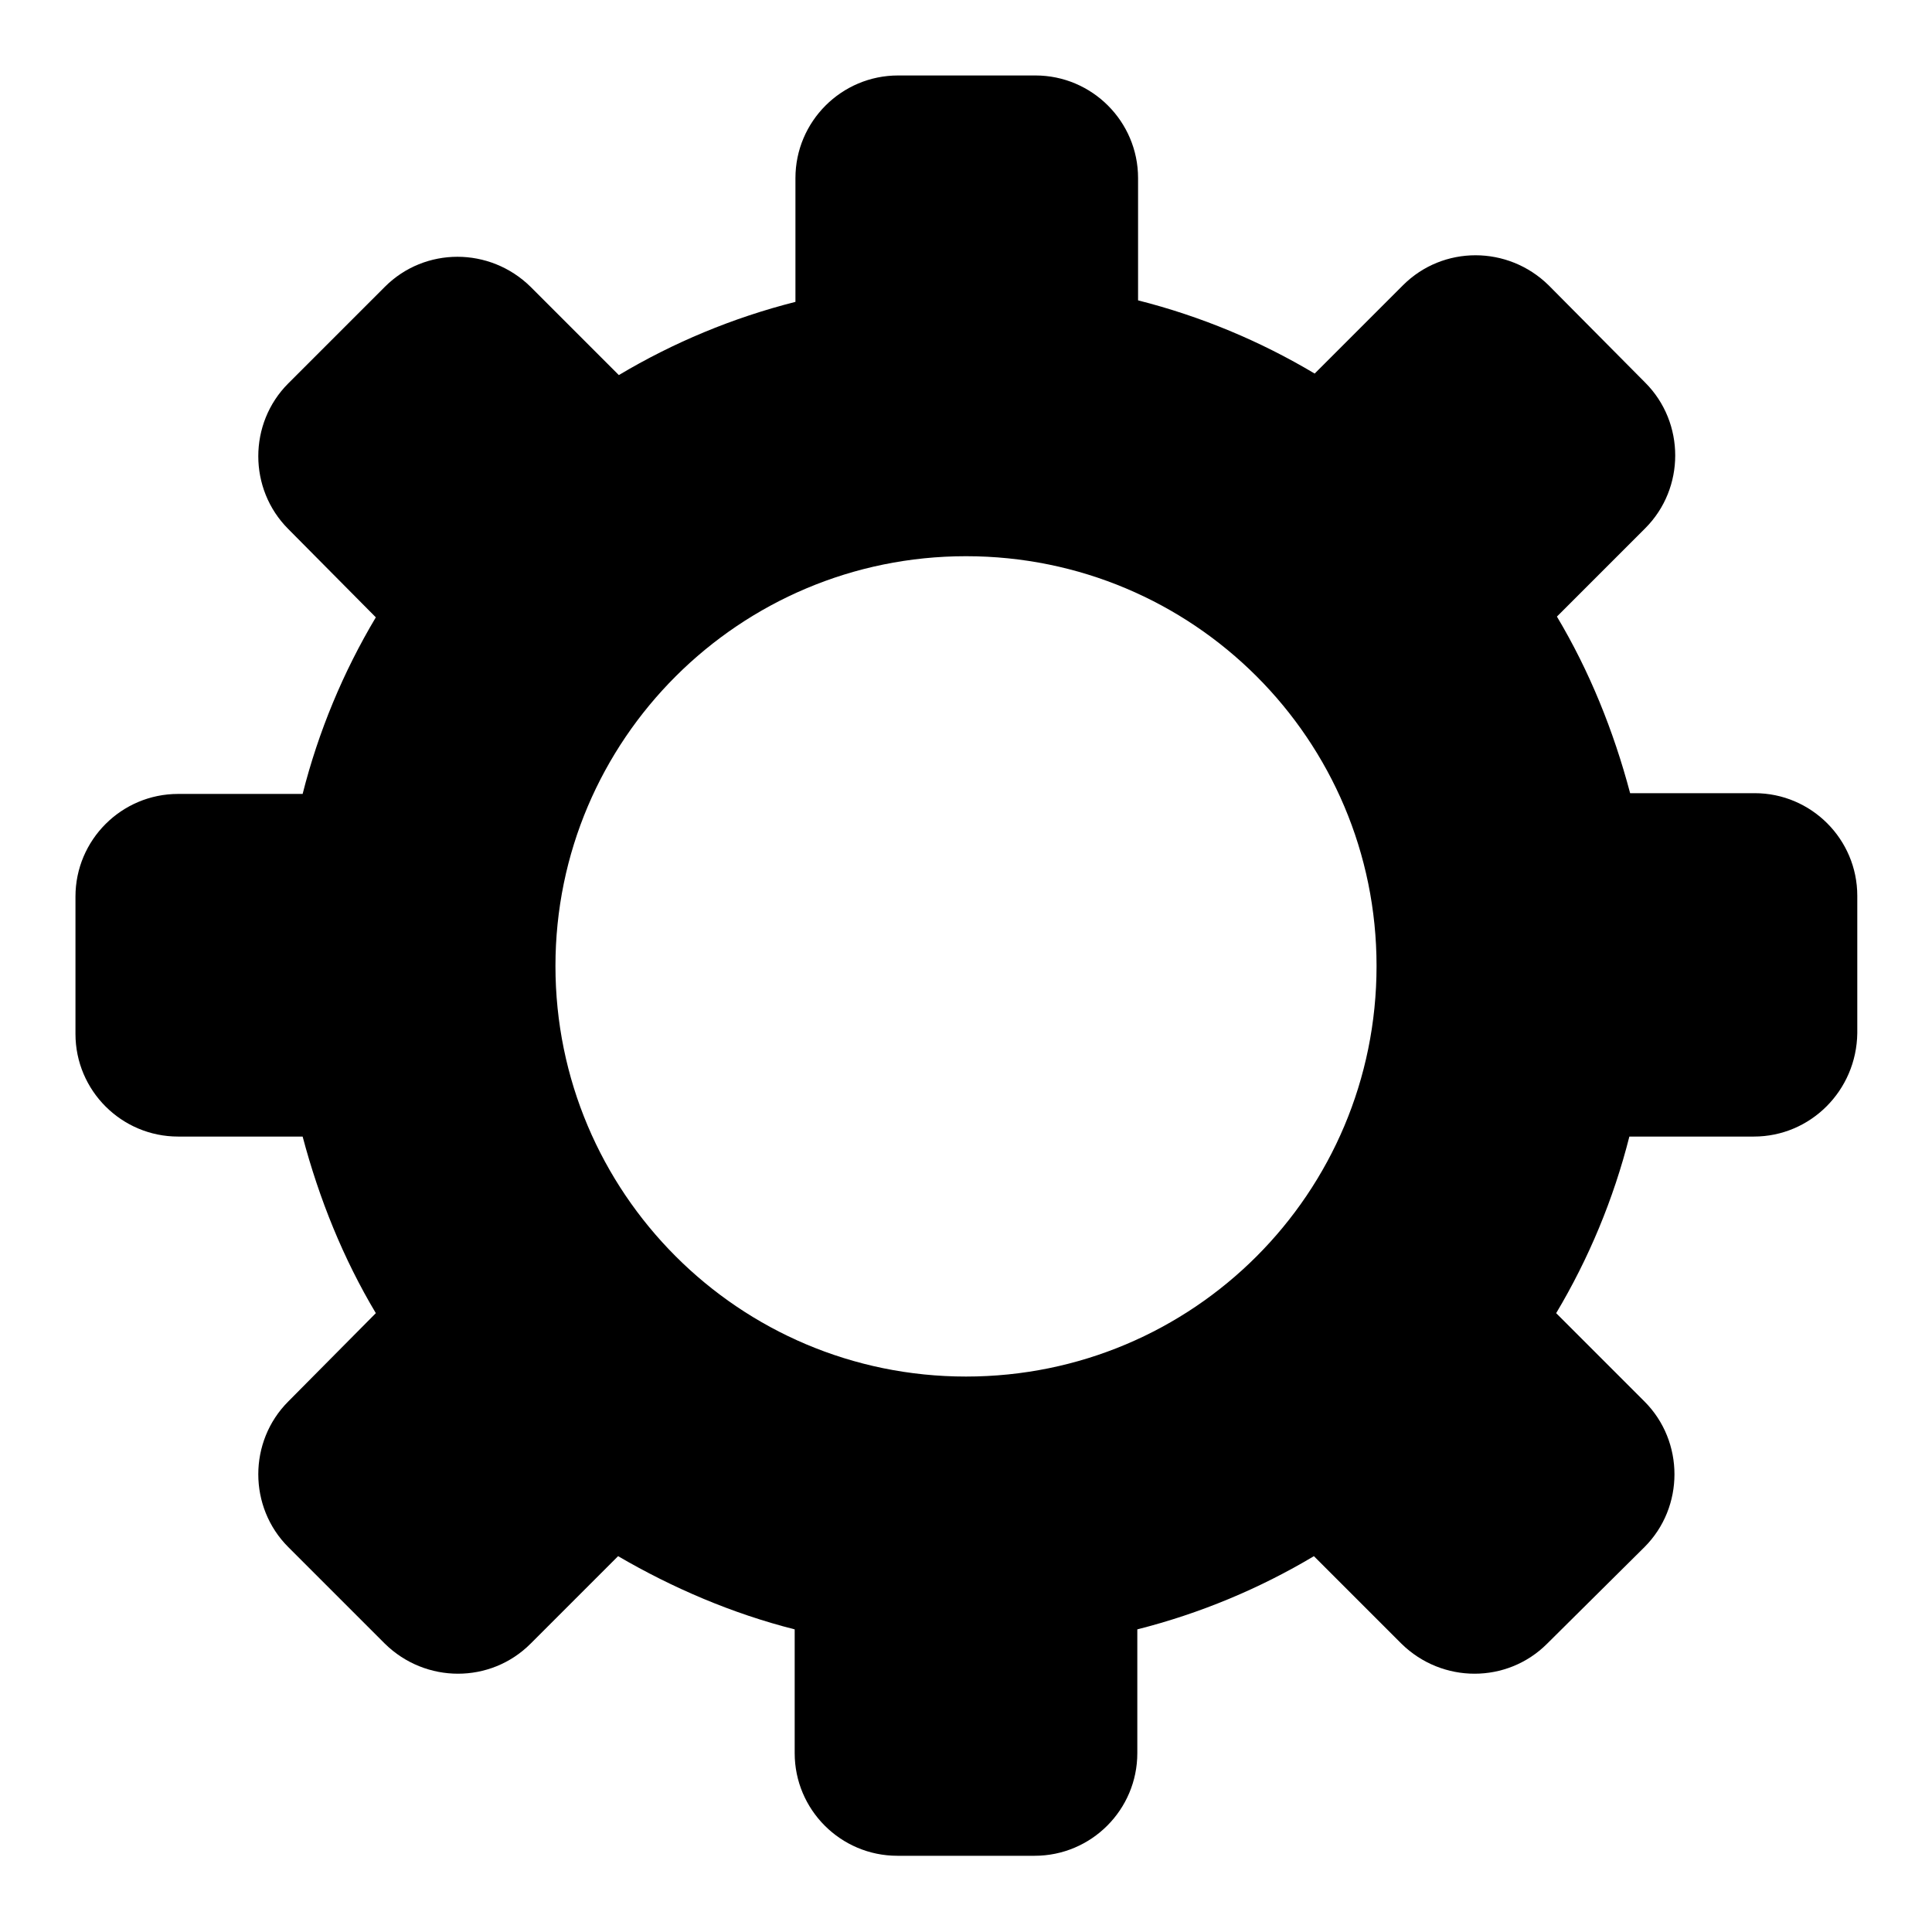 <?xml version="1.0" encoding="utf-8"?>
<!-- Svg Vector Icons : http://www.onlinewebfonts.com/icon -->
<!DOCTYPE svg PUBLIC "-//W3C//DTD SVG 1.1//EN" "http://www.w3.org/Graphics/SVG/1.1/DTD/svg11.dtd">
<svg version="1.1" xmlns="http://www.w3.org/2000/svg" xmlns:xlink="http://www.w3.org/1999/xlink" x="0px" y="0px" viewBox="0 0 256 256" enable-background="new 0 0 256 256" xml:space="preserve">
<g><g><path fill="#000000" d="M232.4,150.6h-16.5c-2.1,8.3-5.4,16.2-9.7,23.4l11.7,11.7c5.3,5.3,5.3,14,0,19.3L205,217.8c-5.3,5.3-13.9,5.3-19.3,0l-11.6-11.6c-7.2,4.3-15.1,7.6-23.4,9.7v16.4c0,7.5-6.1,13.6-13.6,13.6h-18.2c-7.5,0-13.6-6.1-13.6-13.6v-16.4c-8.3-2.1-16.2-5.5-23.4-9.7l-11.6,11.6c-5.3,5.3-13.9,5.3-19.3,0L38.2,205c-5.3-5.3-5.3-14,0-19.3L49.8,174c-4.3-7.2-7.5-15.1-9.7-23.4H23.6c-7.5,0-13.6-6.1-13.6-13.6v-18.2c0-7.5,6.1-13.6,13.6-13.6h16.5c2.1-8.3,5.4-16.2,9.7-23.4L38.2,70.1c-5.3-5.3-5.3-14,0-19.3L51,38c5.3-5.3,13.9-5.3,19.3,0l11.7,11.7c7.2-4.3,15.1-7.6,23.4-9.7V23.6c0-7.5,6.1-13.6,13.6-13.6h18.2c7.5,0,13.6,6.1,13.6,13.6v16.2c8.3,2.1,16.2,5.4,23.4,9.7l11.7-11.7c5.3-5.3,13.9-5.3,19.3,0l12.8,12.9c5.3,5.3,5.3,14,0,19.3l-11.7,11.7c4.3,7.2,7.5,15.1,9.7,23.4h16.5c7.5,0,13.6,6.1,13.6,13.6v18.2C246,144.5,239.9,150.6,232.4,150.6z M128,73.7C98,73.7,73.6,98,73.6,128c0,30,24.3,54.4,54.4,54.4s54.4-24.3,54.4-54.4C182.4,98,158.1,73.7,128,73.7z"/></g></g>
</svg>